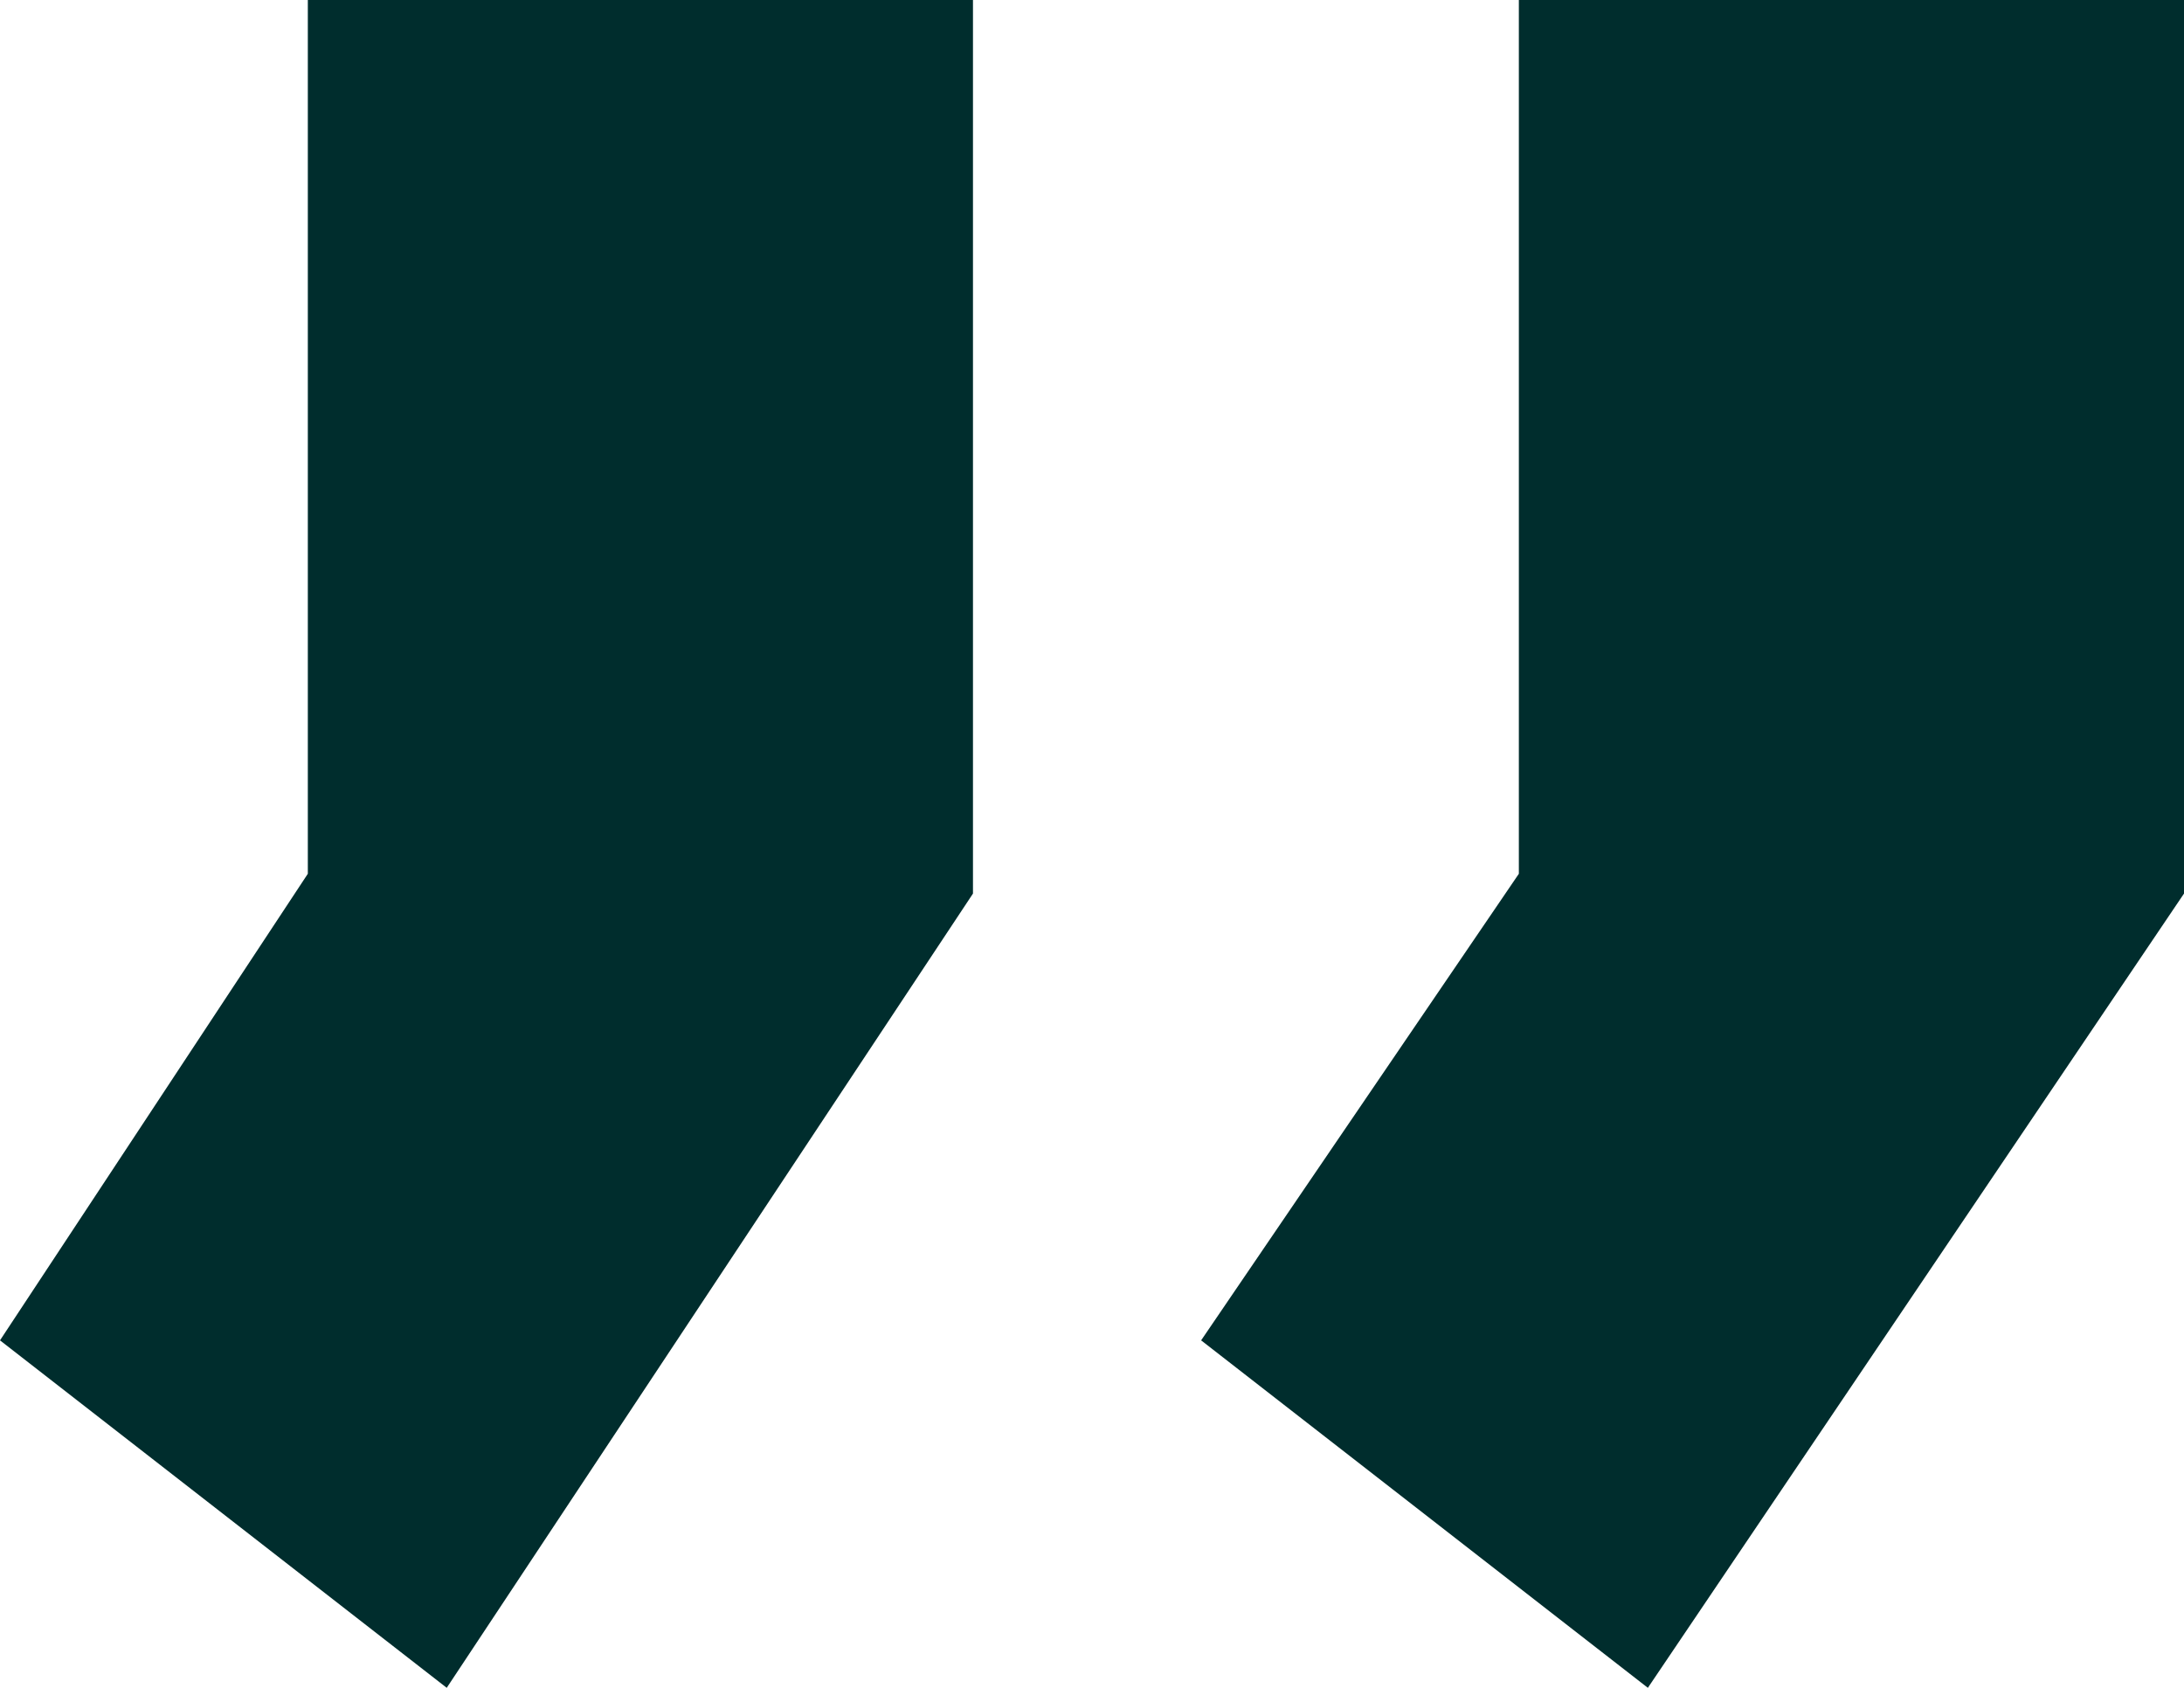 <?xml version="1.0" encoding="UTF-8"?>
<svg id="Ebene_2" data-name="Ebene 2" xmlns="http://www.w3.org/2000/svg" viewBox="0 0 136.79 105.71">
  <defs>
    <style>
      .cls-1 {
        fill: #002d2d;
      }
    </style>
  </defs>
  <g id="Ebene_1-2" data-name="Ebene 1">
    <path class="cls-1" d="M136.79,0h-41.66v54.72l-19.9,29.22,27.98,21.76,33.58-49.74V0ZM60.94,0H19.28v54.72L0,83.94l27.98,21.76,32.96-49.74V0Z"/>
  </g>
</svg>